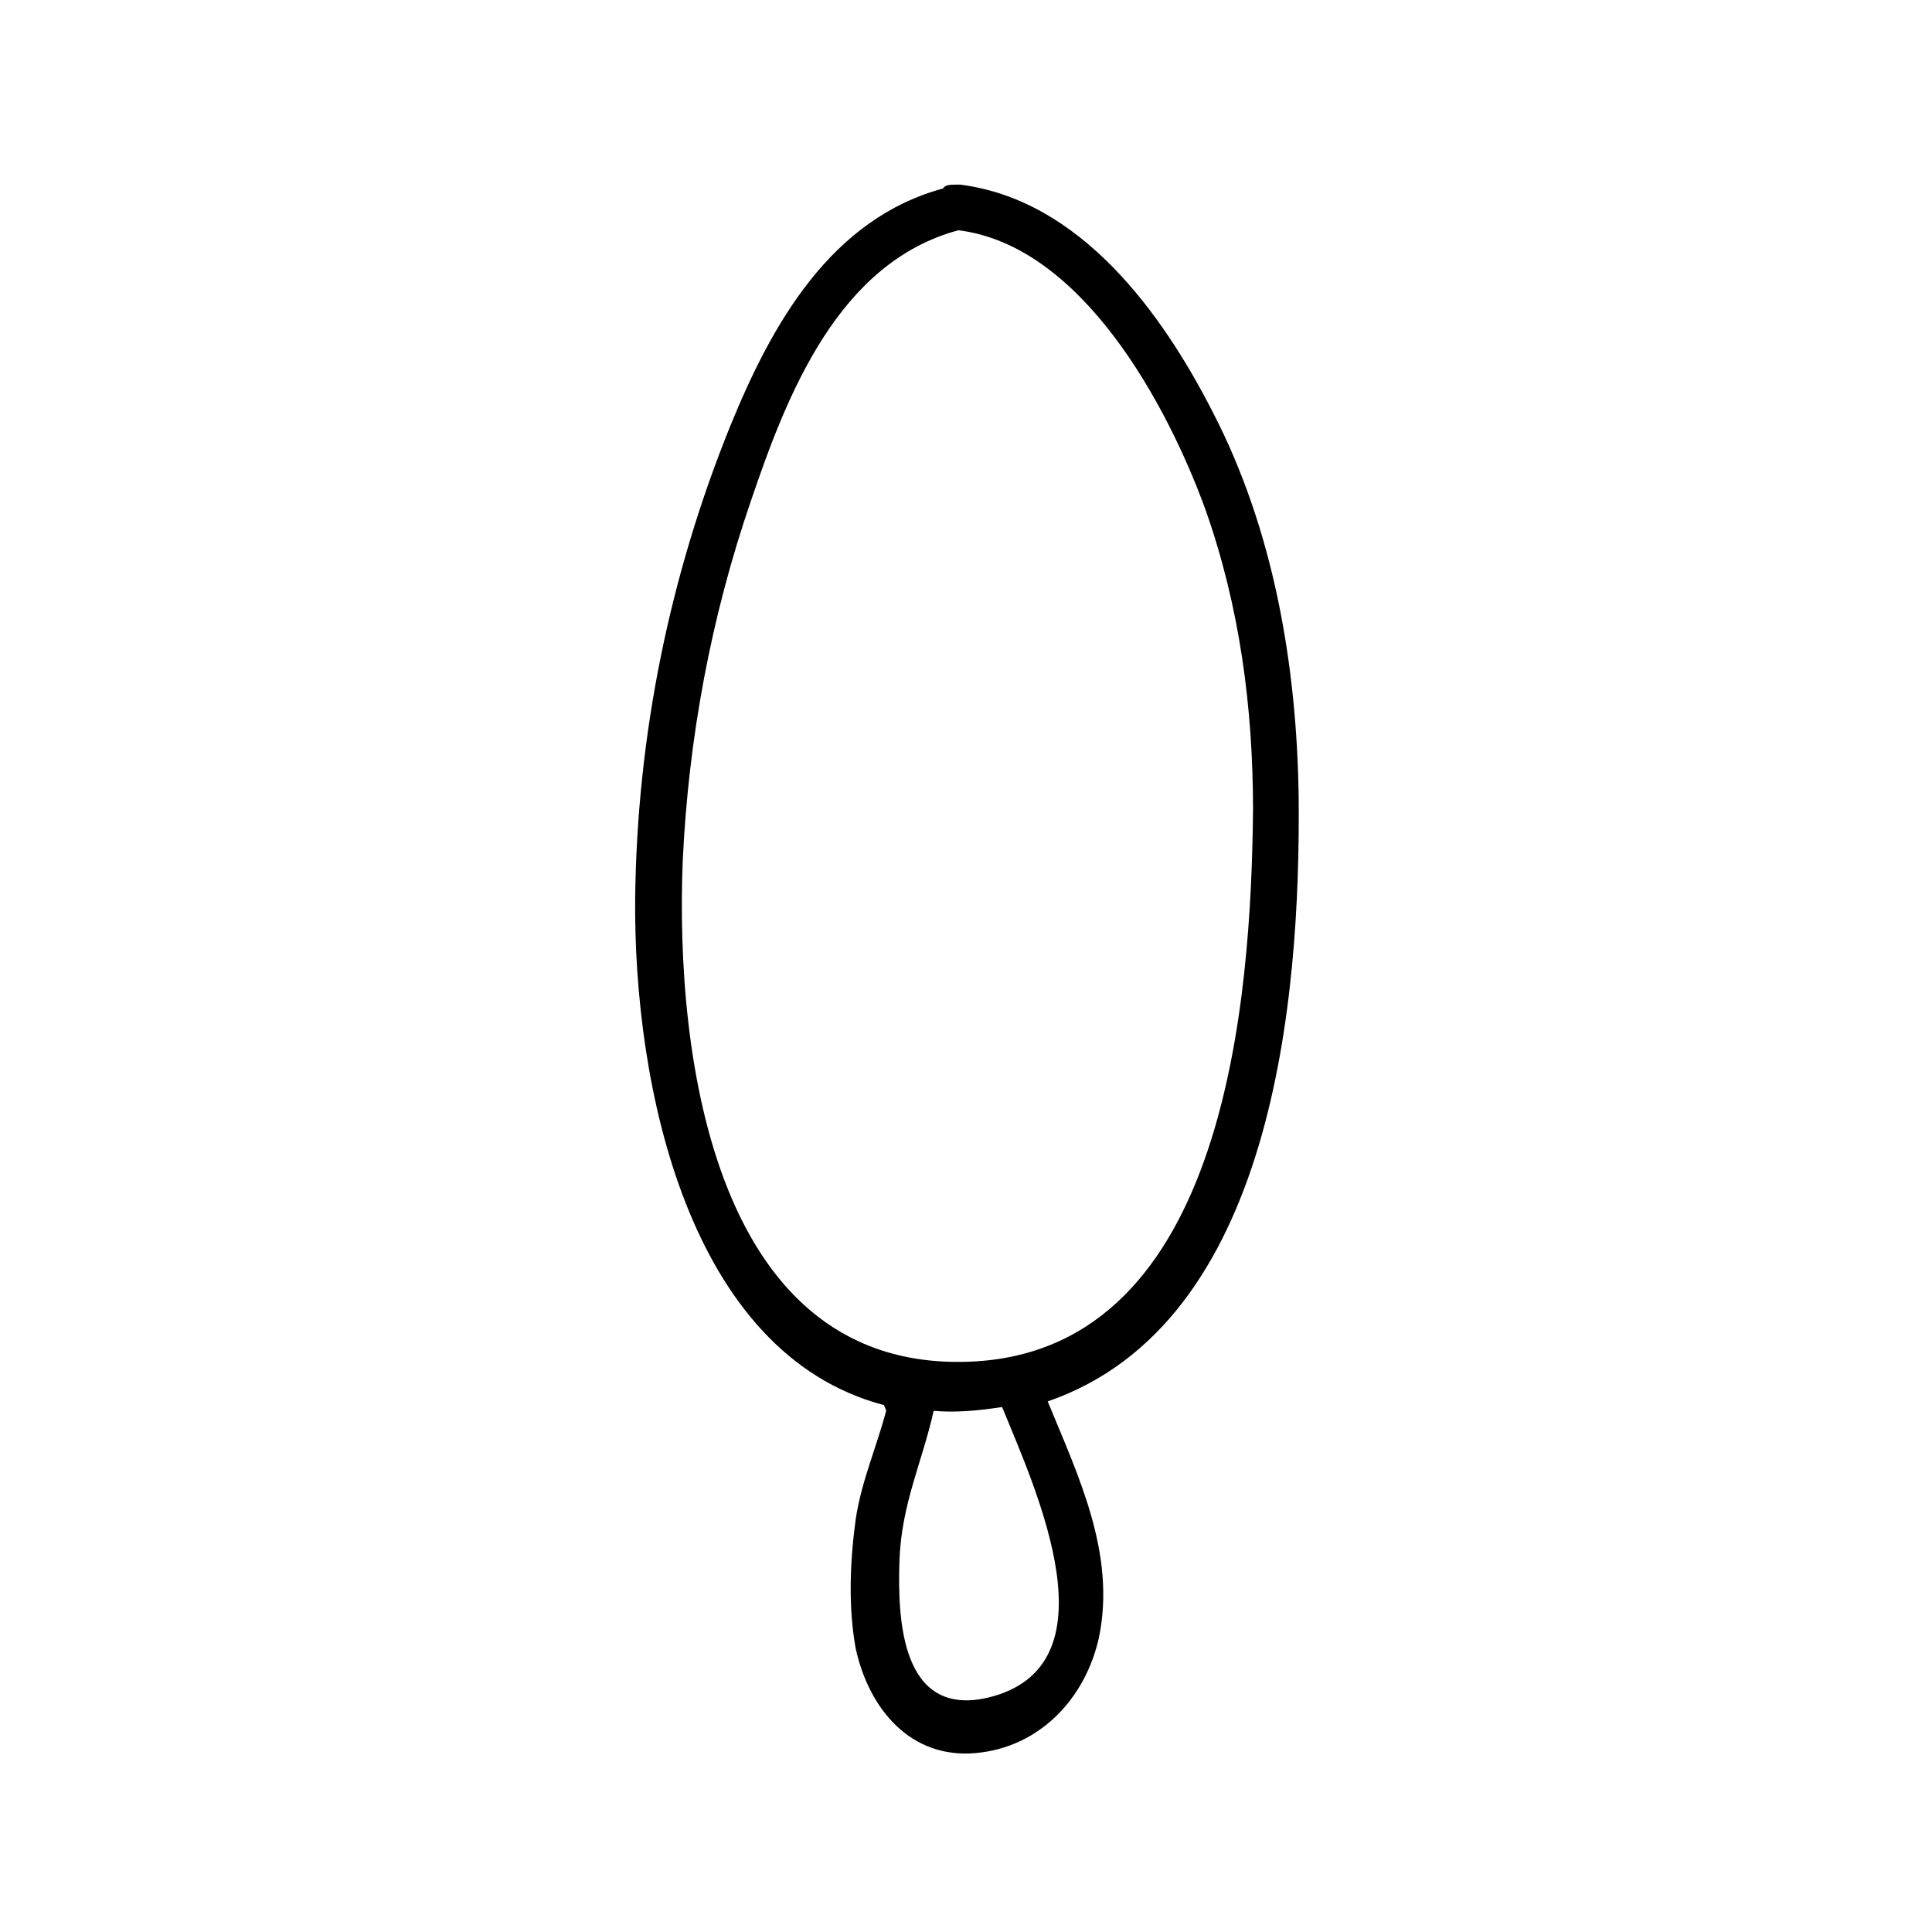 <?xml version="1.0" encoding="UTF-8"?>
<!-- Uploaded to: SVG Repo, www.svgrepo.com, Generator: SVG Repo Mixer Tools -->
<svg fill="#000000" width="800px" height="800px" version="1.1" viewBox="144 144 512 512" xmlns="http://www.w3.org/2000/svg">
 <path d="m488.16 355.16c-0.504-34.762-6.551-70.535-22.672-101.77-13.602-26.703-35.266-56.426-67.008-60.457h-0.504-0.504c-1.512 0-3.023 0-3.527 1.008-29.727 8.062-45.344 35.77-56.426 62.977-16.121 39.801-24.688 82.121-25.191 124.95-0.504 49.879 14.105 120.91 66 134.52 0 0.504 0.504 1.008 0.504 1.512-2.519 9.574-6.551 18.641-8.062 28.719-1.512 11.082-2.016 23.176 0 34.258 3.527 16.121 14.609 29.223 31.738 27.711 17.129-1.512 29.223-14.609 32.746-30.73 4.535-22.168-5.543-42.824-13.602-62.473 59.961-20.66 67.012-106.81 66.508-160.21zm-82.625 238.8c-22.672 5.039-23.68-20.656-23.176-36.273 0.504-15.113 6.047-26.199 9.07-39.801 5.543 0.504 11.586 0 18.137-1.008 9.07 22.168 30.734 69.02-4.031 77.082zm-3.023-89.176c-69.527 4.031-79.602-81.617-77.586-132.5 1.512-32.746 7.559-64.992 18.137-95.723 9.574-28.215 23.176-62.977 54.914-71.539 32.746 4.031 55.418 46.352 65.496 74.059 9.07 25.695 12.594 52.395 12.594 79.602-0.5 49.875-7.051 142.07-73.555 146.1z"/>
</svg>